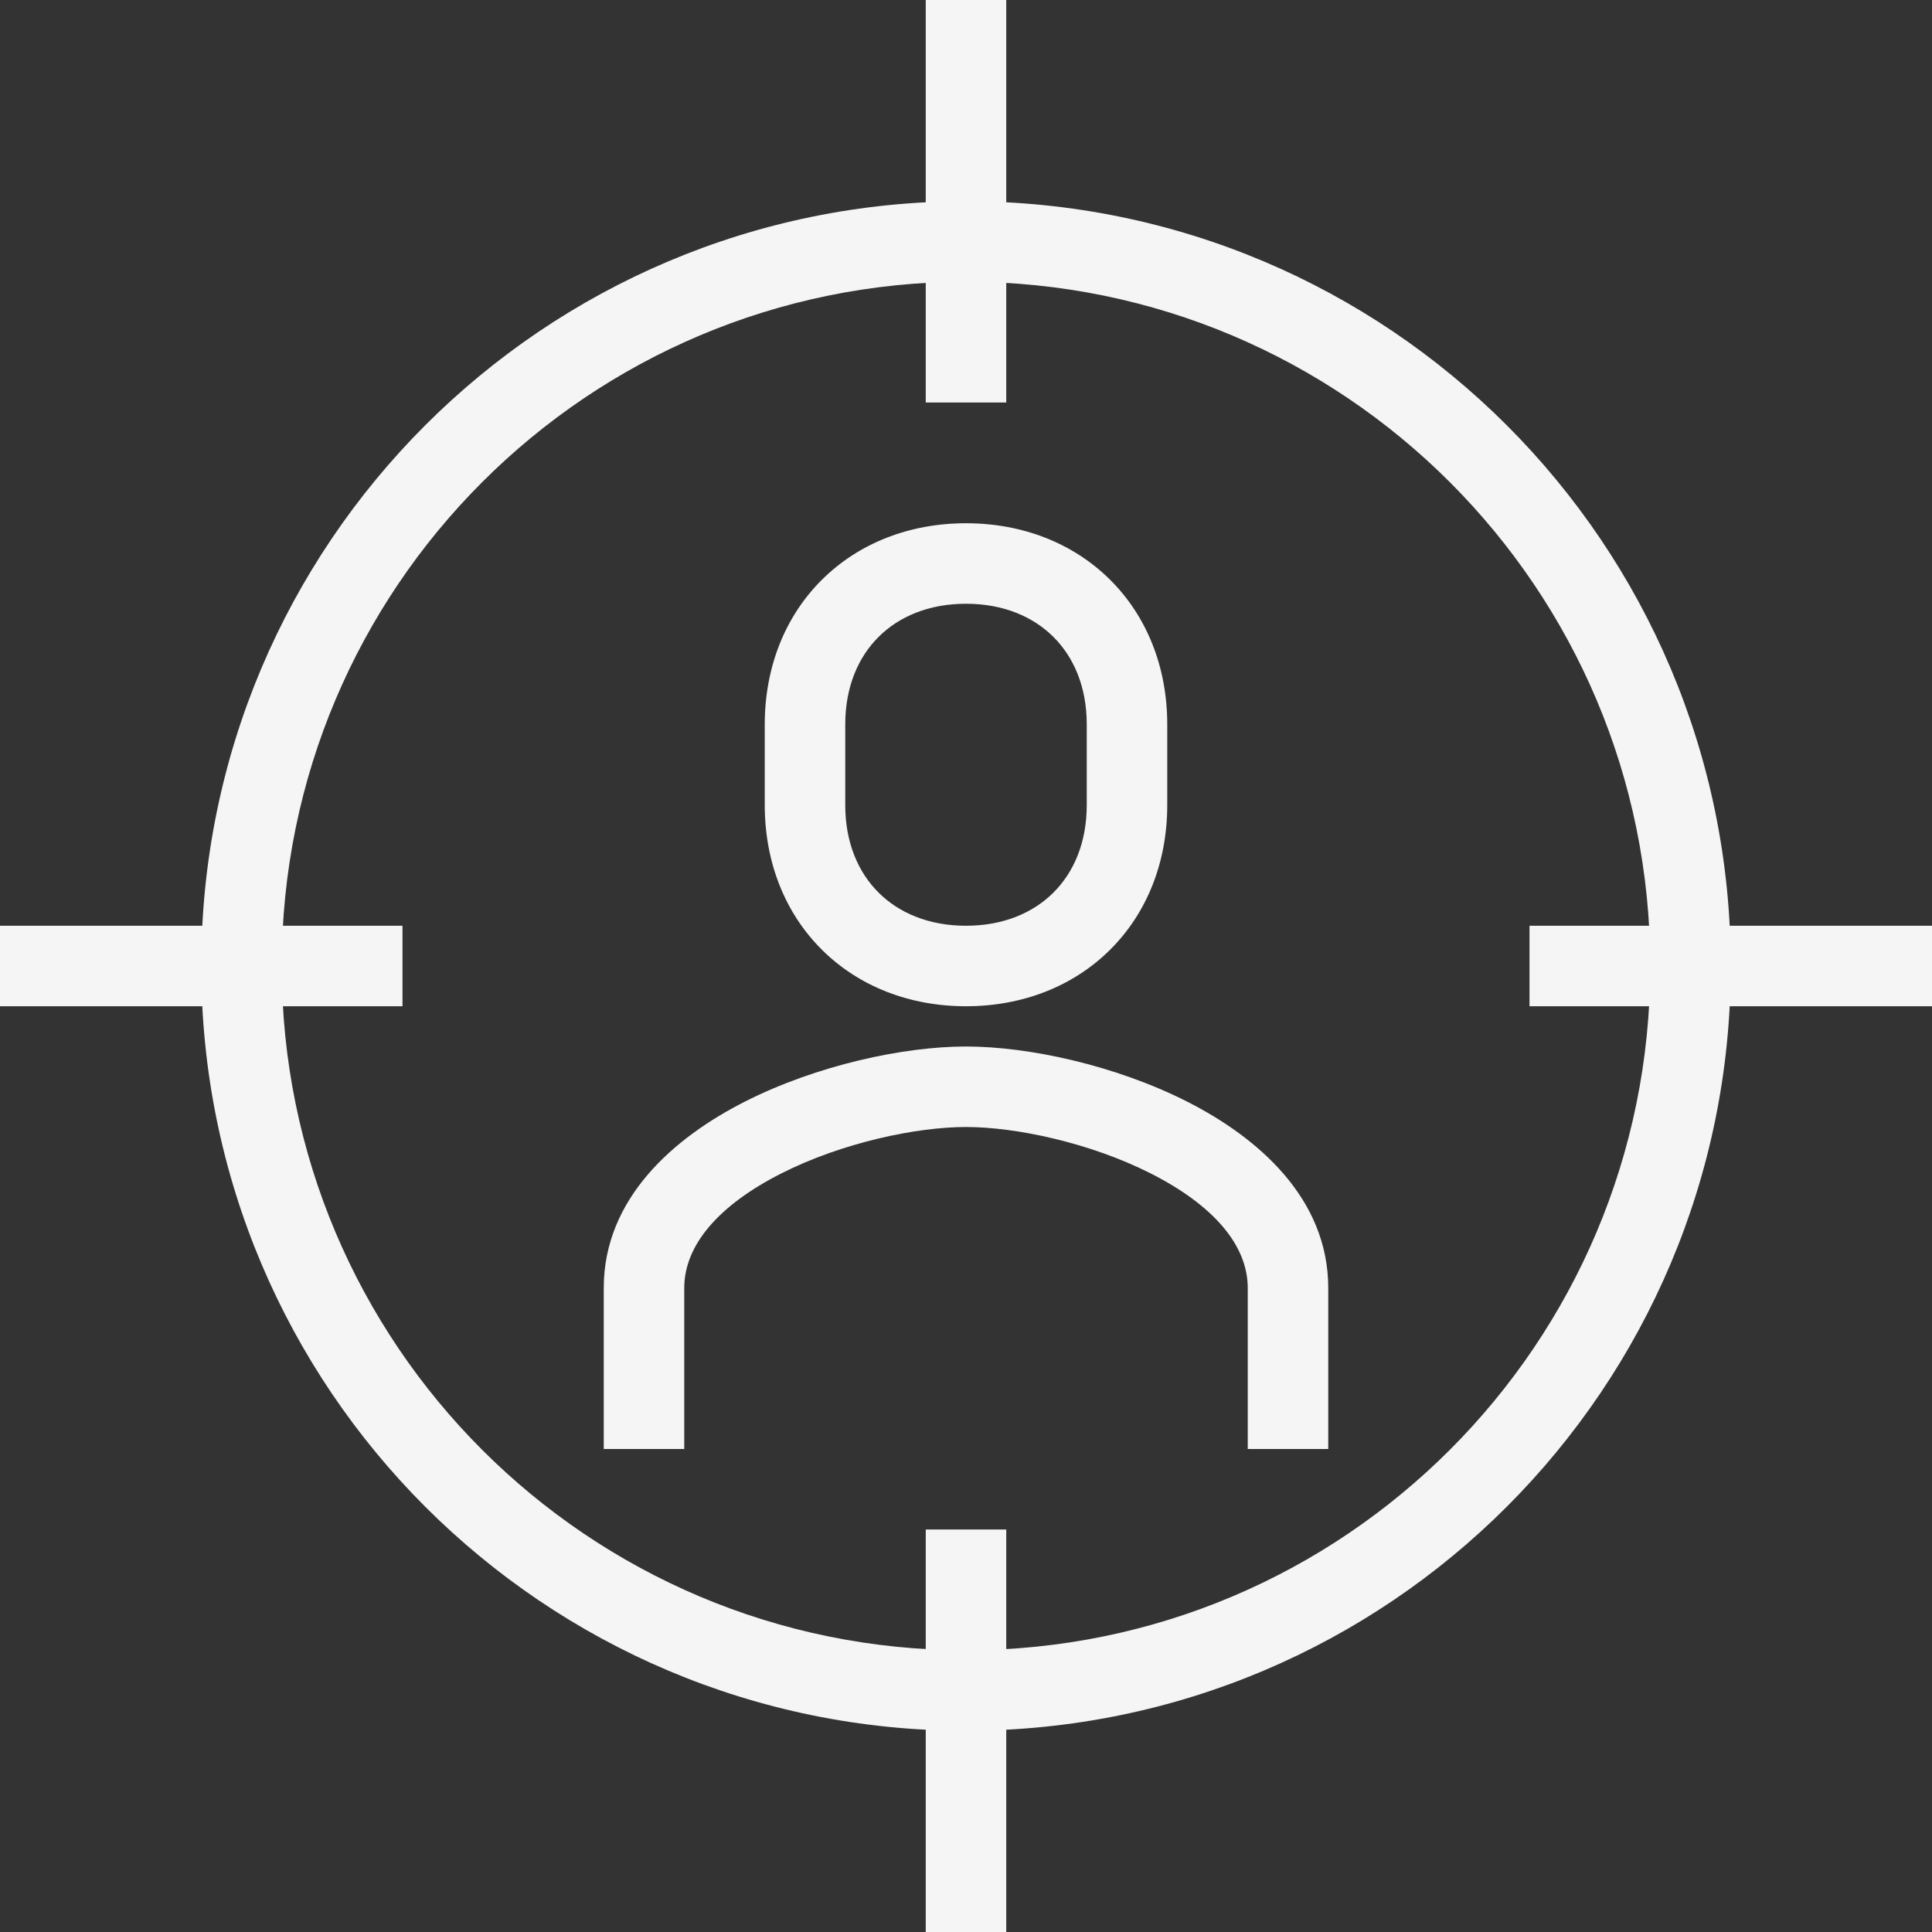 <svg width="48" height="48" viewBox="0 0 48 48" fill="none" xmlns="http://www.w3.org/2000/svg">
<rect x="0" y="0" width="48" height="48" fill="#333333" stroke="none"/>
<path fill-rule="evenodd" clip-rule="evenodd" d="M18.505 27.37C20.297 26.462 22.452 26 24 26C25.548 26 27.703 26.462 29.495 27.37C31.238 28.254 33 29.761 33 32V36H31V32C31 30.939 30.152 29.946 28.59 29.154C27.077 28.388 25.232 28 24 28C22.768 28 20.923 28.388 19.41 29.154C17.848 29.946 17 30.939 17 32V36H15V32C15 29.761 16.762 28.254 18.505 27.37Z" fill="#F5F5F5"/>
<path fill-rule="evenodd" clip-rule="evenodd" d="M20.422 14.402C21.335 13.495 22.596 13 24 13C25.404 13 26.665 13.495 27.578 14.402C28.493 15.31 29 16.573 29 18V20C29 21.427 28.493 22.69 27.578 23.598C26.665 24.505 25.404 25 24 25C22.596 25 21.335 24.505 20.422 23.598C19.507 22.69 19 21.427 19 20V18C19 16.573 19.507 15.31 20.422 14.402ZM21.831 15.821C21.328 16.32 21 17.057 21 18V20C21 20.943 21.328 21.68 21.831 22.179C22.335 22.68 23.073 23 24 23C24.927 23 25.665 22.68 26.169 22.179C26.672 21.68 27 20.943 27 20V18C27 17.057 26.672 16.32 26.169 15.821C25.665 15.32 24.927 15 24 15C23.073 15 22.335 15.32 21.831 15.821Z" fill="#F5F5F5"/>
<path fill-rule="evenodd" clip-rule="evenodd" d="M24 7C14.611 7 7 14.611 7 24C7 33.389 14.611 41 24 41C33.389 41 41 33.389 41 24C41 14.611 33.389 7 24 7ZM5 24C5 13.507 13.507 5 24 5C34.493 5 43 13.507 43 24C43 34.493 34.493 43 24 43C13.507 43 5 34.493 5 24Z" fill="#F5F5F5"/>
<path fill-rule="evenodd" clip-rule="evenodd" d="M10 25H0V23H10V25Z" fill="#F5F5F5"/>
<path fill-rule="evenodd" clip-rule="evenodd" d="M48 25H38V23H48V25Z" fill="#F5F5F5"/>
<path fill-rule="evenodd" clip-rule="evenodd" d="M23 10V0H25V10H23Z" fill="#F5F5F5"/>
<path fill-rule="evenodd" clip-rule="evenodd" d="M23 48V38H25V48H23Z" fill="#F5F5F5"/>
</svg>
